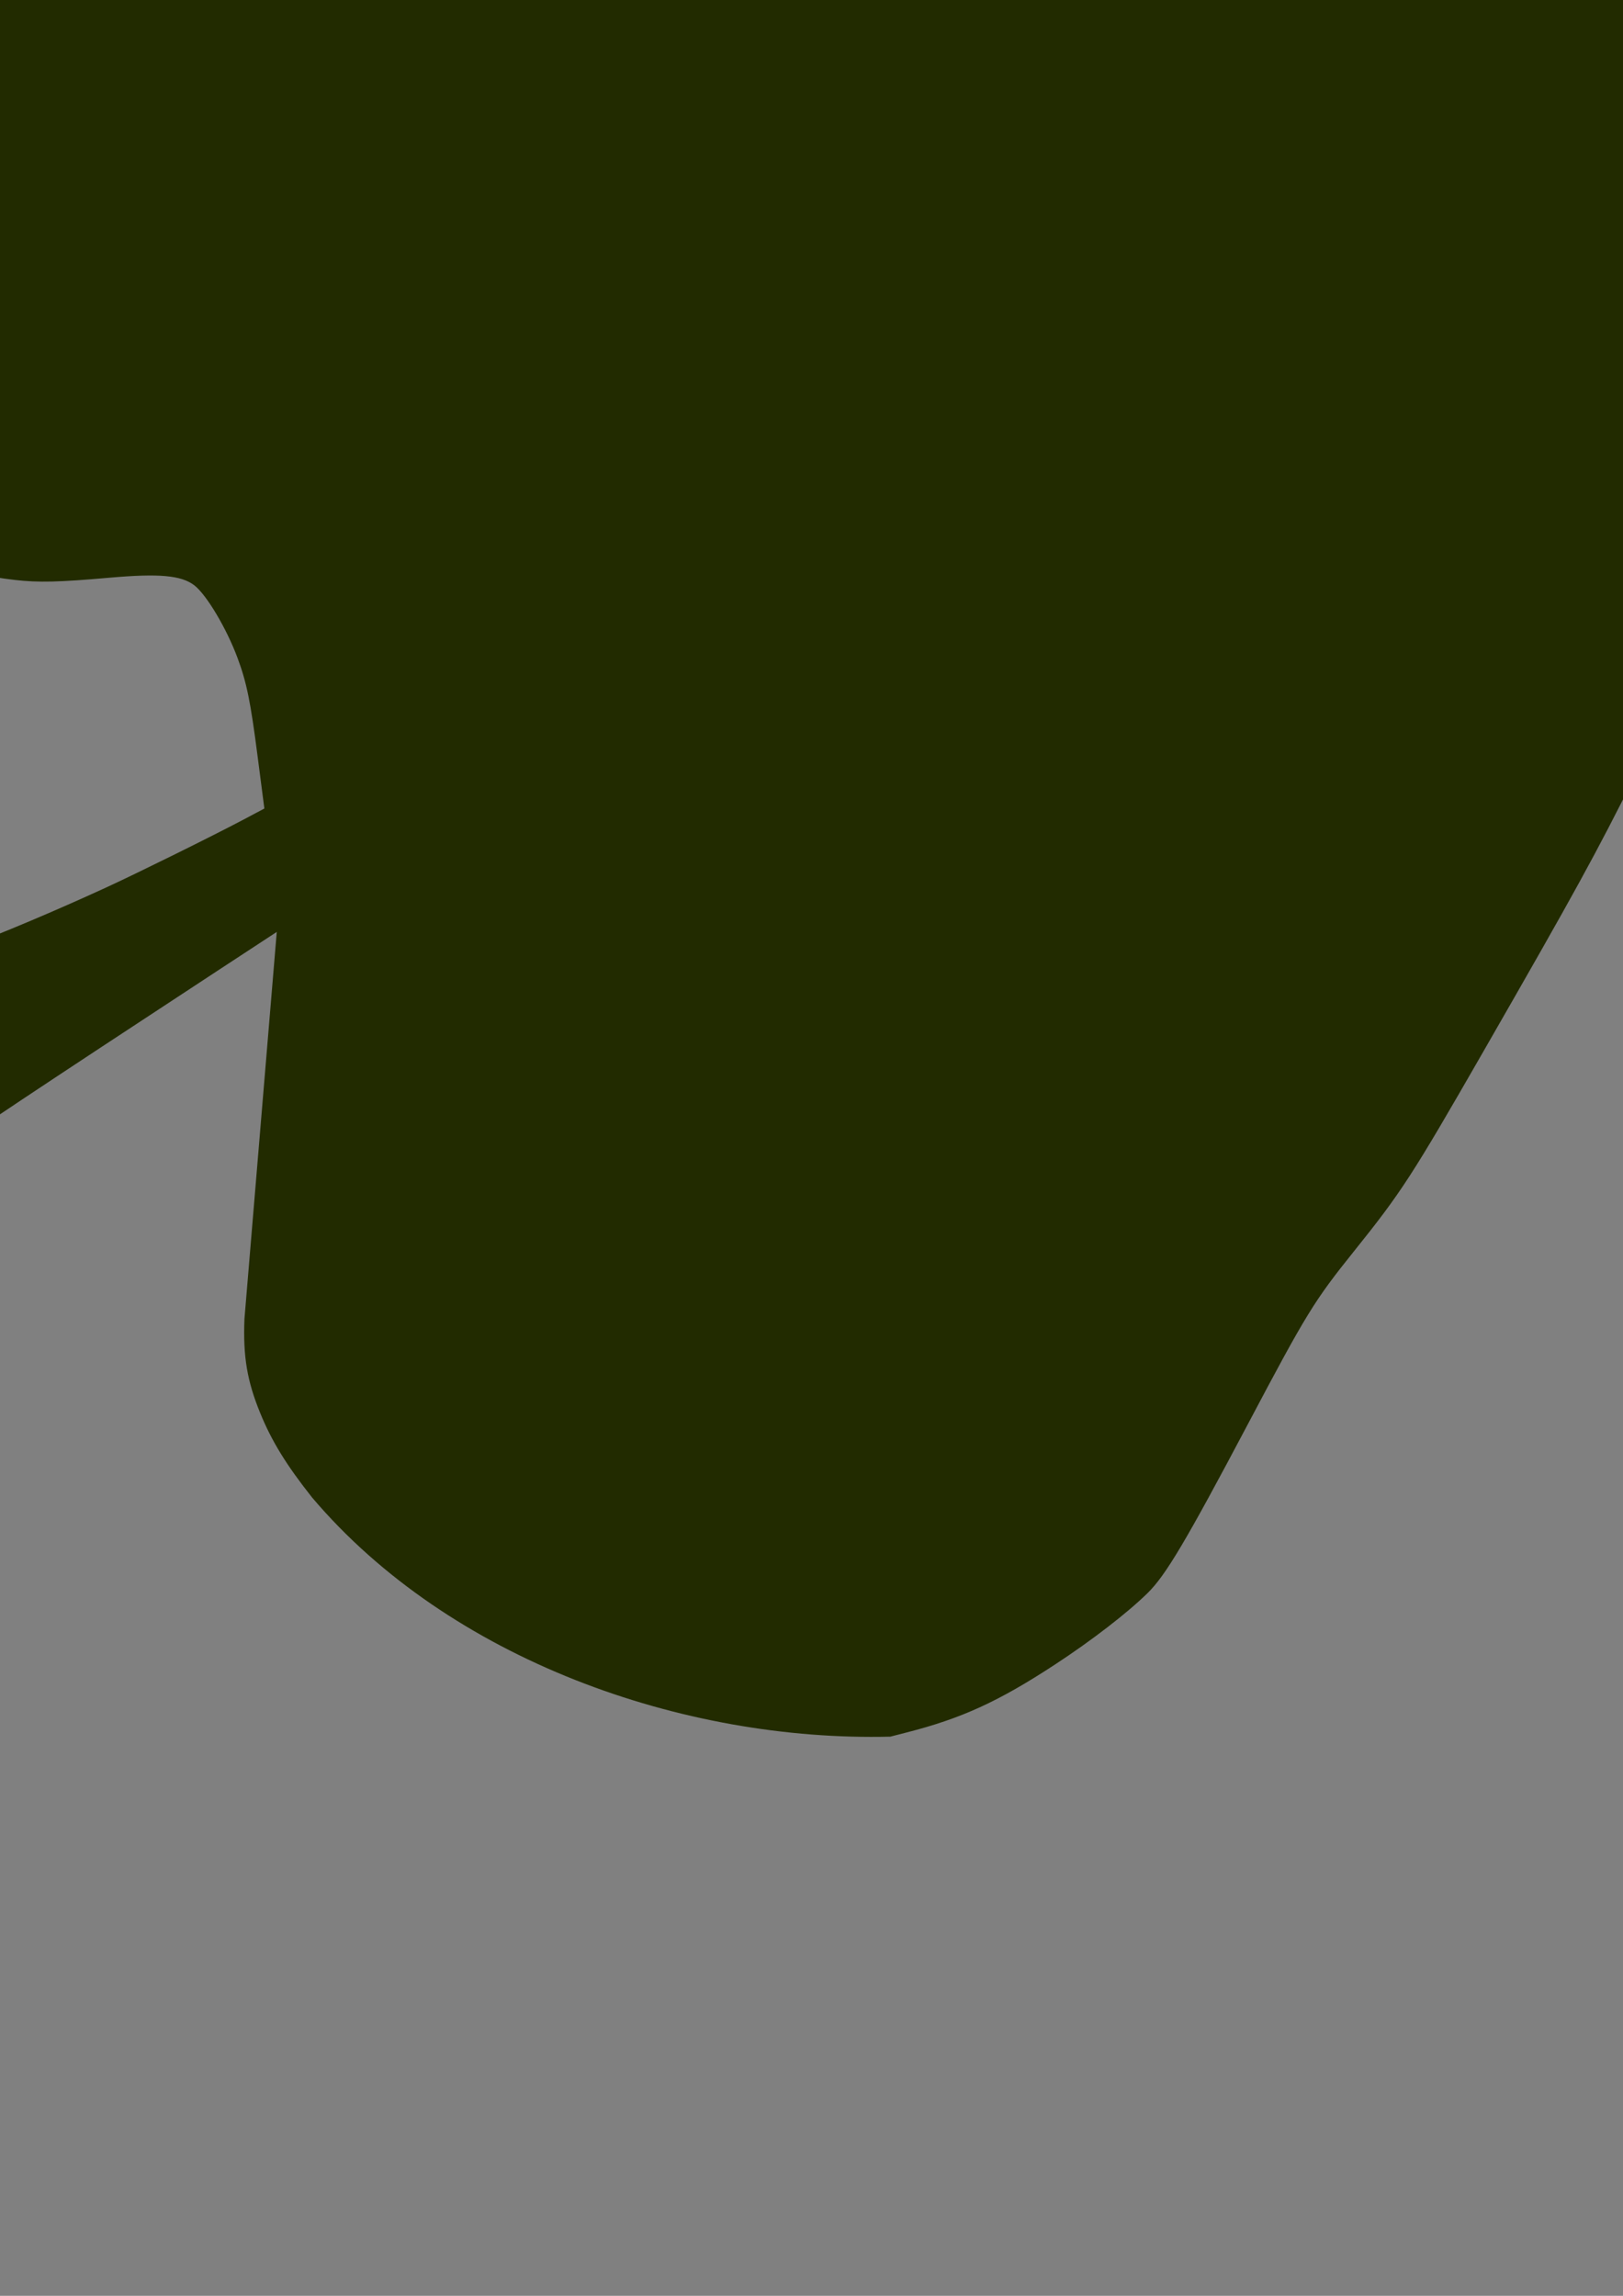 <?xml version="1.0" encoding="UTF-8" standalone="no"?>
<!-- Created with Inkscape (http://www.inkscape.org/) -->
<svg
   xmlns:dc="http://purl.org/dc/elements/1.1/"
   xmlns:cc="http://creativecommons.org/ns#"
   xmlns:rdf="http://www.w3.org/1999/02/22-rdf-syntax-ns#"
   xmlns:svg="http://www.w3.org/2000/svg"
   xmlns="http://www.w3.org/2000/svg"
   xmlns:sodipodi="http://sodipodi.sourceforge.net/DTD/sodipodi-0.dtd"
   xmlns:inkscape="http://www.inkscape.org/namespaces/inkscape"
   width="744.094"
   height="1052.362"
   id="svg2"
   sodipodi:version="0.32"
   inkscape:version="0.46"
   sodipodi:docname="HissHeadJungleBook.svg"
   inkscape:output_extension="org.inkscape.output.svg.inkscape">
  <rect width="100%" height="100%" fill="#808080" stroke="none"/>
  <defs
     id="defs4">
    <inkscape:perspective
       sodipodi:type="inkscape:persp3d"
       inkscape:vp_x="0 : 526.18109 : 1"
       inkscape:vp_y="0 : 1000 : 0"
       inkscape:vp_z="744.09448 : 526.18109 : 1"
       inkscape:persp3d-origin="372.04724 : 350.78739 : 1"
       id="perspective10" />
    <inkscape:perspective
       id="perspective2390"
       inkscape:persp3d-origin="372.04724 : 350.78739 : 1"
       inkscape:vp_z="744.09448 : 526.18109 : 1"
       inkscape:vp_y="0 : 1000 : 0"
       inkscape:vp_x="0 : 526.18109 : 1"
       sodipodi:type="inkscape:persp3d" />
    <inkscape:perspective
       id="perspective3345"
       inkscape:persp3d-origin="372.04724 : 350.78739 : 1"
       inkscape:vp_z="744.09448 : 526.18109 : 1"
       inkscape:vp_y="0 : 1000 : 0"
       inkscape:vp_x="0 : 526.18109 : 1"
       sodipodi:type="inkscape:persp3d" />
    <inkscape:perspective
       id="perspective3358"
       inkscape:persp3d-origin="372.04724 : 350.78739 : 1"
       inkscape:vp_z="744.09448 : 526.18109 : 1"
       inkscape:vp_y="0 : 1000 : 0"
       inkscape:vp_x="0 : 526.18109 : 1"
       sodipodi:type="inkscape:persp3d" />
    <inkscape:perspective
       id="perspective6773"
       inkscape:persp3d-origin="372.04724 : 350.78739 : 1"
       inkscape:vp_z="744.09448 : 526.18109 : 1"
       inkscape:vp_y="0 : 1000 : 0"
       inkscape:vp_x="0 : 526.18109 : 1"
       sodipodi:type="inkscape:persp3d" />
    <inkscape:perspective
       id="perspective7148"
       inkscape:persp3d-origin="372.04724 : 350.78739 : 1"
       inkscape:vp_z="744.09448 : 526.18109 : 1"
       inkscape:vp_y="0 : 1000 : 0"
       inkscape:vp_x="0 : 526.18109 : 1"
       sodipodi:type="inkscape:persp3d" />
    <inkscape:perspective
       id="perspective7391"
       inkscape:persp3d-origin="372.04724 : 350.78739 : 1"
       inkscape:vp_z="744.09448 : 526.18109 : 1"
       inkscape:vp_y="0 : 1000 : 0"
       inkscape:vp_x="0 : 526.18109 : 1"
       sodipodi:type="inkscape:persp3d" />
    <inkscape:perspective
       id="perspective8064"
       inkscape:persp3d-origin="372.04724 : 350.78739 : 1"
       inkscape:vp_z="744.09448 : 526.18109 : 1"
       inkscape:vp_y="0 : 1000 : 0"
       inkscape:vp_x="0 : 526.18109 : 1"
       sodipodi:type="inkscape:persp3d" />
    <inkscape:perspective
       id="perspective8244"
       inkscape:persp3d-origin="372.04724 : 350.78739 : 1"
       inkscape:vp_z="744.09448 : 526.18109 : 1"
       inkscape:vp_y="0 : 1000 : 0"
       inkscape:vp_x="0 : 526.18109 : 1"
       sodipodi:type="inkscape:persp3d" />
    <inkscape:perspective
       id="perspective9045"
       inkscape:persp3d-origin="372.04724 : 350.78739 : 1"
       inkscape:vp_z="744.09448 : 526.18109 : 1"
       inkscape:vp_y="0 : 1000 : 0"
       inkscape:vp_x="0 : 526.18109 : 1"
       sodipodi:type="inkscape:persp3d" />
  </defs>
  <sodipodi:namedview
     id="base"
     pagecolor="#ffffff"
     bordercolor="#666666"
     borderopacity="1.0"
     gridtolerance="10000"
     guidetolerance="10"
     objecttolerance="10"
     inkscape:pageopacity="0.0"
     inkscape:pageshadow="2"
     inkscape:zoom="0.086080761"
     inkscape:cx="5107.8532"
     inkscape:cy="986.81831"
     inkscape:document-units="px"
     inkscape:current-layer="layer1"
     showgrid="false"
     inkscape:window-width="1280"
     inkscape:window-height="1002"
     inkscape:window-x="1148"
     inkscape:window-y="-4" />
  <g
     inkscape:label="Layer 1"
     inkscape:groupmode="layer"
     id="layer1">
    <path
       style="fill:#222b00"
       d="M 262.702,-1447.169 C 258.845,-1447.171 255.031,-1446.648 252.014,-1445.606 C 239.382,-1441.243 219.402,-1428.777 201.421,-1414.044 C 178.548,-1395.302 160.078,-1374.832 143.608,-1350.013 C 134.349,-1336.059 130.791,-1329.922 124.358,-1316.606 C 112.405,-1291.865 103.818,-1264.141 96.546,-1226.981 C 90.904,-1198.155 85.711,-1142.495 86.421,-1116.763 C 86.053,-1116.307 85.483,-1115.606 85.483,-1115.606 L 82.046,-1106.481 L 80.108,-1106.888 C 76.496,-1107.675 39.109,-1120.482 25.983,-1125.419 L 12.858,-1130.356 L 6.764,-1130.075 C -4.783,-1129.529 -13.175,-1124.549 -28.267,-1109.325 C -49.597,-1087.81 -67.597,-1062.209 -82.923,-1031.606 C -127.192,-943.212 -134.461,-838.718 -103.861,-730.856 C -99.789,-716.505 -94.328,-699.552 -90.736,-690.106 C -89.07,-685.727 -88.467,-683.398 -88.954,-683.231 C -89.359,-683.093 -119.403,-674.45 -155.704,-664.013 C -235.849,-640.97 -278.217,-628.676 -290.579,-624.919 C -313.071,-618.083 -360.898,-601.486 -449.892,-569.606 C -487.888,-555.995 -498.54,-551.429 -544.673,-528.981 C -582.026,-510.805 -600.6,-501.94 -612.017,-496.825 C -617.837,-494.217 -624.67,-490.827 -627.204,-489.325 C -632.677,-486.081 -638.473,-480.541 -640.486,-476.575 C -641.283,-475.005 -643.606,-471.914 -645.642,-469.731 C -654.923,-459.78 -659.248,-449.39 -657.798,-440.544 C -657.495,-438.697 -655.886,-433.302 -654.236,-428.544 C -652.585,-423.786 -637.022,-377.342 -619.642,-325.356 C -563.851,-158.484 -549.896,-118.236 -542.361,-102.419 C -529.74,-75.929 -506.158,-33.115 -492.204,-11.356 C -474.423,16.37 -462.088,30.699 -447.548,40.519 C -443.172,43.474 -426.899,54.565 -411.392,65.144 C -395.884,75.722 -371.646,92.095 -357.548,101.55 C -334.052,117.308 -331.774,118.994 -330.236,121.769 C -286.829,200.057 -252.885,248.797 -215.986,285.706 C -199.054,302.642 -185.744,313.312 -170.642,322.081 C -164.22,325.811 -150.552,332.112 -148.892,332.112 C -148.559,332.112 -150.839,329.987 -153.954,327.394 C -199.925,271.652 -225.102,224.316 -246.173,168.831 C -227.302,180.986 -258.259,164.651 -201.204,193.206 C -150.332,218.667 -126.789,228.983 -94.611,239.894 C -53.594,253.802 -17.381,263.065 6.733,265.831 C 17.638,267.082 26.775,266.875 50.327,264.8 C 72.898,262.812 83.073,263.713 89.046,268.269 C 94.643,272.538 103.829,287.957 108.889,301.55 C 113.091,312.836 114.865,321.524 118.108,346.737 L 121.202,370.612 L 111.546,375.737 C 97.275,383.284 62.627,400.408 48.702,406.8 C -45.92,450.232 -130.099,475.144 -205.361,482.019 C -219.788,483.337 -235.696,483.94 -276.486,484.675 C -345.517,485.918 -341.265,486.12 -457.829,476.362 C -477.742,474.696 -494.402,473.437 -494.829,473.581 C -496.058,473.996 -496.485,476.259 -495.548,477.394 C -490.392,483.64 -454.563,486.735 -378.392,487.55 C -346.649,487.889 -339.612,488.176 -313.017,490.112 C -215.936,497.18 -164.688,500.028 -134.392,500.05 C -123.642,500.058 -114.911,500.345 -113.423,500.737 C -109.706,501.718 -106.941,504.944 -106.017,509.394 C -101.01,533.511 -141.823,602.289 -193.892,657.456 C -198.616,662.461 -209.538,673.259 -218.173,681.456 C -248.236,709.995 -282.267,744.316 -282.267,746.112 C -282.267,749.141 -275.599,743.82 -197.986,678.831 C -103.625,599.82 -32.95,538.737 -18.579,523.769 C -16.311,521.406 15.601,500.142 100.608,444.394 L 126.889,427.175 L 112.077,604.487 C 111.39,621.768 113.253,632.907 119.264,647.644 C 124.54,660.577 131.26,671.507 143.108,686.456 C 206.121,760.746 312.975,798.431 408.202,796.05 L 415.608,794.144 C 440.812,787.715 457.775,779.966 483.827,762.894 C 500.596,751.904 516.816,739.373 526.108,730.269 C 534.419,722.126 543.68,706.553 572.264,652.519 C 598.87,602.225 602.466,596.354 620.639,573.706 C 642.527,546.43 647.264,539.124 680.046,482.05 C 722.588,407.981 731.733,391.298 750.202,354.3 C 765.612,323.429 777.269,301.752 803.108,255.862 C 815.506,233.844 837.842,194.938 838.733,193.8 C 839.477,192.849 838.605,190.47 854.546,237.269 C 860.128,253.657 868.007,276.753 872.046,288.581 C 876.085,300.409 879.88,312.308 880.483,315.019 C 881.086,317.729 881.72,319.925 881.889,319.925 C 882.058,319.925 886.847,318.095 892.546,315.831 C 925.859,302.597 958.061,285.993 989.796,265.706 C 996.949,261.133 1000.726,259.191 1005.827,257.425 C 1013.032,254.93 1014.09,254.313 1013.046,253.269 C 1012.587,252.81 1011.817,252.797 1010.577,253.269 C 1009.589,253.644 1008.698,253.858 1008.577,253.737 C 1008.456,253.617 1013.026,250.171 1018.764,246.081 C 1087.038,197.416 1152.876,129.86 1206.514,53.362 C 1213.2,43.827 1225.493,25.059 1230.296,17.05 L 1232.139,13.956 L 1233.327,16.737 L 1234.514,19.519 L 1236.608,18.206 C 1237.753,17.485 1238.95,16.508 1239.264,16.019 C 1239.652,15.415 1225.257,-26.376 1194.483,-114.044 L 1149.171,-243.2 L 1158.014,-255.919 C 1171.193,-274.862 1188.008,-300.09 1194.452,-310.606 C 1206.049,-329.531 1244.032,-411.889 1256.952,-446.138 C 1260.711,-456.103 1261.916,-460.289 1265.233,-474.356 C 1266.313,-478.938 1268.941,-488.296 1271.077,-495.169 C 1282.874,-533.137 1286.803,-546.938 1289.764,-561.138 C 1291.561,-569.753 1292.823,-624.279 1291.671,-643.513 C 1290.85,-657.205 1290.421,-659.864 1286.858,-673.325 C 1285.599,-678.083 1283.23,-687.881 1281.608,-695.106 C 1273.724,-730.228 1268.741,-746.648 1262.608,-757.7 C 1253.529,-774.06 1237.35,-796.623 1227.608,-806.513 C 1224.685,-809.48 1221.884,-812.681 1221.389,-813.638 C 1219.172,-817.926 1213.063,-821.442 1192.233,-830.325 C 1180.473,-835.341 1162.719,-841.264 1153.014,-843.419 C 1135.846,-847.231 1136.606,-847.176 1080.421,-847.45 C 1015.234,-847.769 1014.497,-847.726 974.046,-839.513 C 957.119,-836.076 951.807,-835.236 943.608,-834.763 C 938.145,-834.447 932.804,-834.044 931.733,-833.856 C 929.861,-833.529 929.404,-833.979 920.264,-845.45 C 883.442,-850.893 868.678,-881.962 831.546,-984.731 C 822.494,-1006.704 801.502,-1029.792 782.014,-1064.856 C 765.321,-1094.892 753.157,-1118.843 745.764,-1136.294 C 738.462,-1153.532 727.665,-1174.814 711.452,-1203.919 C 696.993,-1229.874 691.539,-1238.865 670.108,-1272.106 C 658.304,-1290.416 647.94,-1306.997 647.077,-1308.95 C 642.88,-1318.439 633.999,-1329.089 625.671,-1334.575 C 612.808,-1343.048 597.065,-1346.612 580.046,-1344.95 C 534.466,-1340.499 495.736,-1316.414 453.764,-1266.356 C 447.585,-1258.986 429.759,-1235.577 424.014,-1227.294 L 421.858,-1224.2 L 401.358,-1264.856 C 350.937,-1364.806 347.623,-1370.968 331.546,-1394.044 C 319.504,-1411.327 314.963,-1416.291 297.764,-1430.95 C 289.24,-1438.216 281.134,-1443.116 273.639,-1445.575 C 270.455,-1446.62 266.558,-1447.167 262.702,-1447.169 z M 196.921,-1254.388 C 198.824,-1254.348 200.766,-1254.196 202.796,-1253.95 C 256.907,-1254.513 319.542,-1136.249 382.608,-987.169 C 279.895,-1187.725 203.044,-1315.042 135.983,-1184.825 C 145.782,-1216.556 159.179,-1255.174 196.921,-1254.388 z M 752.015,-815.27 C 696.661,-872.418 539.131,-1369.768 441.014,-1023.638 C 519.871,-1386.17 697.992,-951.233 752.015,-815.27 z"
       id="path9113"
       sodipodi:nodetypes="cssssccccccccsssssssssssssssssssssssssccssssssccccsccsssssssssscscccscccsssssssssssssssssssscccccscccsssssssssssssssssccsssssssscccsssccccccccc" />
    <path
       id="path9109"
       style="fill:#c4c8b7"
       d="M 3209.182,1073.681 C 3240.809,1069.306 3263.11,1058.783 3279.442,1040.528 C 3285.908,1033.302 3291.736,1023.58 3296.641,1011.84 C 3298.898,1006.437 3303.499,998.664 3326.039,962.178 C 3362.452,903.234 3364.576,899.447 3375.28,874.387 C 3387.313,846.218 3424.805,752.411 3424.251,751.858 C 3424.12,751.727 3423.243,752.858 3422.301,754.37 L 3420.589,757.12 L 3420.982,751.032 C 3421.559,742.091 3423.097,730.882 3424.501,725.375 C 3425.178,722.718 3427.788,714.644 3430.3,707.433 C 3445.68,663.281 3443.569,670.886 3451.399,631.445 C 3467.771,548.979 3469.363,538.385 3471.557,497.273 C 3473.148,467.461 3474.911,415.89 3474.339,415.89 C 3474.166,415.89 3472.638,417.981 3470.945,420.536 C 3464.194,430.725 3455.471,441.809 3433.749,467.795 C 3411.333,494.614 3402.008,502.716 3362.976,529.288 C 3344.457,541.894 3338.179,546.553 3328.504,554.87 C 3317.644,564.204 3311.574,568.679 3305.995,571.46 L 3301.241,573.831 L 3303.282,574.416 C 3305.907,575.169 3308.337,577.434 3308.892,579.646 C 3309.599,582.462 3307.492,587.85 3303.966,592.244 C 3302.208,594.434 3296.404,600.419 3291.067,605.543 C 3280.77,615.431 3274.177,622.916 3269.31,630.24 C 3263.957,638.298 3255.78,653.665 3248.337,669.657 C 3244.32,678.288 3237.795,692.126 3233.836,700.408 C 3229.878,708.691 3224.983,719.787 3222.959,725.067 C 3218.881,735.706 3209.165,764.423 3204.363,780.029 C 3201.439,789.533 3200.211,792.076 3200.211,788.626 C 3200.211,787.804 3201.221,782.621 3202.456,777.109 C 3205.541,763.338 3208.818,745.04 3210.409,732.697 C 3211.41,724.929 3212.351,720.565 3214.206,715.075 C 3219.123,700.526 3221.871,694.772 3256.255,627.036 C 3265.833,608.166 3269.503,598.809 3268.17,596.653 C 3267.255,595.172 3263.176,597.02 3261.133,599.841 C 3259.044,602.724 3257.662,606.395 3254.04,618.677 C 3248.363,637.925 3247.449,639.324 3223.805,664.915 C 3207.329,682.747 3193.487,700.251 3180.919,719.147 C 3177.342,724.524 3174.189,729.173 3173.912,729.477 C 3173.406,730.033 3168.811,716.751 3168.811,714.733 C 3168.811,711.381 3205.739,659.296 3226.964,632.71 L 3234.673,623.055 L 3232.202,621.965 C 3228.673,620.408 3223.721,614.422 3217.764,604.511 C 3217.124,603.444 3216.598,603.788 3212.318,608.076 C 3206.513,613.89 3196.591,622.069 3183.87,631.526 C 3172.589,639.913 3154.652,652.505 3154.386,652.223 C 3153.578,651.367 3147.71,609.253 3147.492,602.747 L 3147.344,598.323 L 3158.558,589.728 C 3177.638,575.103 3195.725,560.541 3195.721,559.809 C 3195.718,559.425 3194.63,556.483 3193.303,553.271 L 3190.889,547.431 L 3187.379,548.997 C 3169.225,557.098 3144.921,566.616 3143.643,566.126 C 3142.858,565.825 3063.38,590.315 3062.596,591.099 C 3061.798,591.897 3077.651,627.677 3087.788,647.958 C 3113.065,698.53 3141.96,742.157 3174.307,778.587 C 3190.06,796.328 3209.55,814.741 3223.6,825.155 C 3234.189,833.004 3233.81,832.59 3228.727,830.754 C 3219.533,827.434 3200.061,817.196 3195.565,813.318 C 3194.948,812.786 3194.439,812.612 3194.434,812.931 C 3194.428,813.25 3194.212,813.19 3193.953,812.798 C 3193.694,812.406 3190.599,809.914 3187.074,807.26 C 3177.287,799.891 3170.088,793.559 3159.139,782.688 C 3151.523,775.126 3148.991,772.964 3148.491,773.594 C 3147.205,775.218 3132.209,804.194 3123.918,821.076 C 3119.278,830.523 3115.352,838.123 3115.193,837.964 C 3114.642,837.413 3116.344,826.926 3118.263,819.046 C 3121.65,805.144 3129.045,785.652 3136.779,770.24 C 3138.537,766.737 3139.975,763.585 3139.975,763.235 C 3139.975,762.885 3137.596,759.752 3134.688,756.273 C 3122.353,741.513 3110.246,725.175 3097.929,706.669 L 3089.941,694.666 L 3084.36,698.268 C 3081.29,700.249 3076.999,702.994 3074.825,704.368 C 3070.117,707.342 3070.611,705.374 3068.827,728.283 C 3067.045,751.175 3065.682,764.054 3064.964,764.777 C 3064.171,765.576 3064.188,753.291 3064.991,745.265 C 3065.326,741.917 3066.531,732.337 3067.669,723.976 C 3068.806,715.616 3069.576,708.615 3069.379,708.418 C 3069.081,708.12 3049.815,720.403 3003.68,750.307 L 2996.509,754.955 L 2995.849,758.28 C 2988.541,795.12 2986.154,810.158 2985.504,823.443 C 2985.167,830.316 2984.606,840.404 2984.255,845.86 C 3005.99,689.533 2972.399,846.057 2981.439,952.495 C 2982.604,960.572 2983.009,969.583 2999.307,1000.306 C 3011.506,1018.55 3029.797,1037.592 3044.935,1047.806 C 3067.931,1063.324 3102.843,1071.858 3154.717,1074.641 C 3169.603,1075.44 3200.392,1074.898 3209.182,1073.681 z M 3024.63,683.217 C 3030.445,679.519 3042.319,671.808 3051.016,666.082 L 3066.828,655.671 L 3062.674,648.082 C 3058.647,640.724 3039.243,602.309 3038.639,600.498 C 3038.4,599.781 3035.261,600.392 3022.994,603.545 C 3014.554,605.714 3003.323,608.528 2998.036,609.798 C 2992.749,611.067 2988.148,612.367 2987.811,612.687 C 2987.425,613.053 2987.561,613.632 2988.18,614.251 C 2988.874,614.944 2991.32,615.389 2996.483,615.761 C 3000.509,616.052 3004.541,616.588 3005.441,616.954 C 3012.574,619.847 3016.464,629.256 3016.498,643.697 C 3016.513,650.419 3016.061,653.766 3012.907,670.29 C 3010.923,680.688 3009.102,690.162 3008.861,691.344 L 3008.422,693.494 L 3011.239,691.718 C 3012.789,690.741 3018.814,686.916 3024.63,683.217 z"
       sodipodi:nodetypes="cssssscccssssssssscccsssssssssssssssssssscccsssscccscccsssssssssssssssssscccsssssscccscccsscccccssssssssscccc" />
    <path
       style="fill:#8a916f"
       d="M 49.865,1619.154 C 47.709,1619.951 30.1,1652.793 19.833,1675.123 C -7.123,1733.754 -23.301,1788.302 -29.542,1841.592 C -31.532,1858.586 -31.731,1897.607 -29.885,1911.779 C -24.289,1954.751 -12.33,1986.649 9.927,2018.029 C 12.37,2021.474 14.674,2024.169 15.052,2024.029 C 59.796,2000.181 103.184,1996.929 151.896,1984.06 C 159.473,1981.769 166.693,1979.601 167.927,1979.248 C 171.303,1978.281 171.295,1978.281 168.615,1974.654 C 156.905,1958.804 142.239,1931.543 135.115,1912.404 C 115.84,1860.617 118.77,1816.712 143.833,1781.779 L 146.771,1769.935 C 146.414,1766.174 146.146,1760.461 146.146,1757.217 C 140.891,1709.215 104.577,1653.759 73.052,1618.904 C 65.594,1617.207 57.42,1618.133 49.865,1619.154 z M 44.927,1659.935 C 45.121,1659.905 46.727,1661.9 48.677,1664.56 C 55.845,1674.345 64.911,1682.182 74.771,1687.092 C 79.222,1689.308 81.698,1691.975 84.896,1698.06 C 87.955,1703.883 92.972,1719.287 96.177,1732.654 C 97.656,1738.822 99.804,1746.482 100.958,1749.654 C 102.112,1752.826 103.378,1756.997 103.74,1758.935 C 104.73,1764.238 105.226,1773.029 104.552,1773.029 C 103.844,1773.029 103.901,1773.155 100.958,1757.967 C 98.334,1744.424 97.182,1741.744 89.865,1732.029 C 85.492,1726.223 69.276,1709.908 68.615,1710.654 C 67.681,1711.709 60.155,1730.19 56.365,1740.748 C 42.399,1779.651 34.212,1818.575 30.677,1862.748 C 29.471,1877.824 29.666,1917.278 31.021,1933.123 C 31.503,1953.2 38.512,1997.206 26.958,1956.748 C 14.339,1899.445 15.219,1839.417 29.552,1782.342 C 35.986,1756.72 45.916,1729.864 56.271,1710.092 C 59.78,1703.392 59.864,1703.161 58.646,1702.217 C 57.957,1701.683 53.737,1698.843 49.302,1695.873 C 42.45,1691.285 30.802,1681.214 30.802,1679.904 C 30.802,1679.682 36.374,1679.437 43.208,1679.342 L 55.646,1679.154 L 50.271,1669.873 C 47.315,1664.762 44.897,1660.293 44.896,1659.967 C 44.896,1659.946 44.914,1659.937 44.927,1659.935 z M 1273.052,1919.373 C 1271.387,1919.448 1266.405,1920.383 1261.052,1921.623 C 1232.474,1927.54 1214.176,1929.114 1186.49,1939.779 C 1129.37,1958.274 1093.327,2003.843 1042.052,2030.654 C 1034.868,2034.305 1029.48,2037.987 1025.49,2041.967 C 1018.36,2048.466 1012.998,2055.626 1007.083,2063.56 C 997.412,2076.246 981.103,2100.165 967.021,2122.279 C 947.993,2152.161 940.241,2162.66 913.552,2194.685 C 908.901,2200.267 898.299,2212.719 895.302,2216.154 C 892.04,2219.892 884.648,2228.358 882.115,2231.217 C 872.589,2243.827 861.393,2252.259 848.427,2260.123 C 837.372,2266.526 834.727,2268.183 833.396,2269.654 C 832.256,2270.914 832.301,2270.935 836.521,2270.935 C 838.869,2270.935 843.723,2270.508 847.333,2269.967 C 853.85,2268.989 865.8,2266.624 866.177,2266.248 C 866.329,2266.096 866.079,2263.681 865.677,2260.873 C 866.329,2261.688 866.926,2262.462 867.302,2263.029 L 869.052,2265.717 L 872.333,2264.748 C 877.814,2263.12 886.447,2259.979 888.99,2258.685 C 890.311,2258.013 891.396,2257.722 891.396,2258.029 C 891.396,2259.864 883.55,2268.318 878.146,2272.31 C 875.54,2274.57 872.413,2275.857 869.396,2277.467 C 860.104,2282.207 844.537,2285.015 827.396,2285.06 C 823.292,2285.071 816.333,2285.359 811.927,2285.685 C 785.5,2287.641 782.525,2287.726 771.208,2286.998 C 734.158,2285.771 699.588,2273.241 668.24,2254.06 C 656.716,2246.755 652.987,2244.654 651.458,2244.654 C 649.403,2244.654 652.058,2249.057 660.677,2259.81 C 686.796,2296.035 725.569,2332.836 744.646,2370.654 C 744.646,2372.692 734.586,2361.993 713.49,2337.529 C 688.623,2308.766 664.417,2279.393 638.021,2251.998 C 633.403,2247.395 615.742,2232.731 604.865,2224.467 C 603.943,2223.767 600.349,2221.015 596.865,2218.342 C 580.099,2205.478 572.572,2200.986 556.708,2194.373 L 543.771,2188.967 C 527.82,2201.635 512.59,2213.121 496.333,2225.685 C 488.838,2231.469 481.369,2237.288 473.865,2243.06 C 428.778,2277.681 384.192,2312.956 339.021,2347.467 C 329.638,2354.998 319.998,2362.212 310.49,2369.592 C 303.434,2375.074 295.974,2380.849 293.927,2382.435 C 248.998,2417.173 204.197,2452.072 159.365,2486.935 C 142.844,2499.776 125.658,2513.131 121.208,2516.592 C 108.693,2526.354 96.477,2536.094 83.333,2545.373 C 74.49,2551.447 65.146,2556.491 59.458,2558.279 C 55.95,2559.382 55.527,2559.365 50.927,2558.342 C 39.17,2555.726 -10.387,2539.713 -46.76,2526.748 C -200.184,2472.061 -337.77,2411.657 -428.042,2359.373 C -463.772,2338.678 -497.459,2315.52 -517.01,2298.248 C -527.03,2289.396 -541.185,2274.408 -547.01,2266.498 C -547.099,2266.377 -547.206,2266.341 -547.292,2266.373 C -547.663,2266.512 -548.046,2268.206 -548.76,2272.623 C -549.622,2277.951 -549.586,2278.924 -548.51,2284.467 C -543.604,2309.721 -508.66,2409.45 -469.042,2511.248 C -465.818,2519.53 -462.324,2528.552 -461.292,2531.31 C -456.959,2542.885 -434.708,2598.01 -428.385,2612.81 C -419.302,2634.069 -414.347,2643.008 -402.479,2659.592 C -392.66,2673.312 -373.165,2696.575 -353.635,2717.904 C -344.435,2727.952 -338.165,2734.756 -334.76,2738.342 C -334.386,2738.735 -331.217,2742.215 -327.729,2746.092 C -316.965,2758.055 -309.288,2764.539 -285.448,2781.81 C -271.941,2791.595 -241.114,2812.274 -220.073,2825.654 C -212.319,2830.585 -204.115,2835.82 -201.823,2837.279 C -188.5,2845.762 -175.266,2853.318 -166.385,2857.56 C -135.935,2872.105 -76.253,2896.063 21.802,2933.029 C 31.142,2936.55 46.295,2942.397 55.458,2946.029 C 77.241,2954.663 89.159,2957.998 104.49,2959.748 C 112.6,2960.673 132.999,2960.535 141.865,2959.498 C 146.379,2958.97 155.9,2957.381 163.052,2955.967 C 202.744,2948.769 242.243,2940.03 281.677,2931.06 C 407.649,2903.129 458.46,2883.526 522.302,2842.373 C 557.066,2817.397 583.845,2783.703 610.771,2750.904 C 621.39,2737.882 652.013,2699.626 658.552,2691.217 C 697.394,2646.166 734.329,2577.629 786.615,2543.373 C 816.431,2513.872 855.853,2497.835 892.677,2478.092 C 904.126,2470.479 916.519,2465.18 928.271,2457.904 C 933.241,2454.763 941.126,2451.124 953.271,2446.342 C 973.732,2438.284 982.445,2433.23 991.396,2424.185 C 997.516,2418.001 999.878,2414.688 1006.865,2402.623 C 1021.528,2377.299 1026.524,2367.294 1037.208,2341.748 C 1053.885,2305.128 1084.701,2277.261 1109.177,2247.248 C 1120.707,2233.514 1123.134,2230.34 1129.396,2220.967 C 1138.778,2206.924 1144.265,2194.443 1147.708,2179.31 C 1156.754,2139.557 1158.696,2115.972 1153.833,2105.248 C 1151.632,2100.393 1147.128,2097.962 1141.333,2097.842 C 1132.864,2097.665 1121.661,2102.379 1111.083,2111.498 C 1106.979,2115.036 1102.937,2120.101 1094.021,2132.873 C 1090.07,2138.533 1084.835,2145.663 1082.365,2148.717 C 1079.895,2151.77 1077.865,2154.552 1077.865,2154.904 C 1077.865,2155.256 1079.143,2159.956 1080.708,2165.342 C 1086.38,2184.85 1090.068,2201.791 1092.177,2218.779 C 1089.13,2207.055 1085.754,2195.428 1083.271,2185.06 C 1081.229,2176.533 1076.042,2158.232 1075.49,2157.56 C 1075.361,2157.404 1074.378,2158.349 1073.302,2159.654 C 1072.226,2160.959 1071.095,2161.854 1070.771,2161.654 C 1070.001,2161.178 1070.018,2150.89 1070.802,2147.592 C 1071.339,2145.333 1071.099,2144.178 1068.802,2137.967 C 1060.266,2114.885 1048.976,2087.317 1035.74,2065.373 C 1034.058,2048.079 1064.404,2120.138 1070.271,2134.279 C 1071.46,2137.537 1072.586,2140.215 1072.802,2140.217 C 1073.019,2140.219 1073.69,2138.987 1074.271,2137.467 C 1075.786,2133.499 1081.044,2125.733 1085.021,2121.623 C 1091.298,2115.136 1096.222,2109.199 1102.865,2100.154 C 1115.459,2083.006 1116.634,2081.546 1121.115,2076.998 C 1126.661,2071.369 1132.207,2067.57 1138.427,2065.154 C 1142.428,2063.601 1145.928,2062.994 1160.677,2061.31 C 1181.669,2058.915 1195.692,2058.574 1202.146,2060.31 C 1211.603,2062.855 1217.998,2067.441 1233.521,2082.748 C 1245.999,2095.052 1251.124,2102.265 1249.49,2105.185 C 1247.944,2107.948 1238.378,2104.895 1219.802,2095.685 C 1212.401,2092.016 1204.604,2088.437 1202.49,2087.748 C 1197.004,2085.96 1175.139,2081.904 1170.99,2081.904 C 1164.252,2081.904 1163.351,2083.38 1165.021,2091.592 C 1168.273,2107.581 1170.507,2132.654 1169.49,2141.842 C 1167.057,2163.803 1159.346,2195.353 1151.896,2213.873 C 1140.078,2263.492 1086.868,2289.914 1066.927,2330.529 C 1067.656,2328.622 1059.992,2345.58 1047.427,2371.342 C 1020.302,2423.076 1014.848,2434.228 1004.271,2459.654 C 990.994,2491.569 987.643,2498.727 963.115,2547.123 C 947.087,2578.747 937.896,2598.815 928.24,2623.373 C 922.063,2639.079 918.977,2648.881 915.74,2662.81 C 905.435,2722.113 879.027,2770.085 857.427,2825.873 C 838.042,2876.302 834.45,2885.224 827.365,2900.467 C 824.234,2907.202 819.147,2918.48 816.083,2925.529 C 787.79,2995.56 741.865,3050.834 715.24,3122.248 C 709.63,3137.953 705.727,3146.487 689.021,3179.592 C 680.039,3197.39 671.187,3215.34 669.333,3219.467 C 662.64,3234.37 642.843,3270.812 627.146,3297.185 C 623.58,3303.177 610.093,3323.957 597.177,3343.342 C 579.572,3369.764 572.779,3379.465 569.958,3382.154 C 562.268,3389.486 551.819,3396.48 539.896,3402.31 C 524.75,3409.715 516.496,3411.962 487.99,3416.342 C 459.475,3420.722 440.038,3422.218 425.583,3421.185 C 408.251,3419.947 404.68,3418.741 377.271,3404.935 C 353.537,3392.979 349.112,3390.978 335.49,3385.935 C 318.022,3379.467 310.513,3374.992 302.615,3366.373 C 285.477,3347.67 268.697,3304.506 265.271,3270.279 C 263.782,3255.405 265.079,3223.803 268.865,3183.342 C 271.123,3159.202 272.813,3149.474 280.99,3112.998 C 283.315,3102.625 285.148,3093.935 285.052,3093.685 C 284.956,3093.436 281.846,3095.246 278.146,3097.685 C 274.445,3100.123 268.682,3103.882 265.333,3106.06 C 261.985,3108.237 254.747,3112.942 249.24,3116.529 L 239.208,3123.06 L 238.771,3131.31 C 237.016,3164.183 234.977,3182.466 229.083,3217.654 C 227.039,3229.859 225.656,3237.193 219.865,3267.467 C 215.923,3288.069 213.216,3311.103 212.021,3333.904 C 210.827,3356.666 212.187,3363.125 219.771,3370.56 C 295.185,3426.748 390.729,3497.833 491.208,3484.029 C 513.06,3479.65 532.655,3471.353 556.24,3456.529 C 580.805,3441.09 595.569,3427.184 608.708,3407.092 C 614.055,3398.916 614.518,3398.113 625.927,3377.623 C 641.203,3350.189 677.253,3290.207 713.74,3231.498 C 717.792,3224.978 721.753,3218.638 722.552,3217.404 C 723.351,3216.171 731.912,3202.474 741.583,3186.967 C 751.254,3171.459 764.079,3150.983 770.052,3141.467 C 776.025,3131.951 783.874,3119.134 787.521,3112.967 C 823.911,3051.424 861.16,2990.386 897.333,2928.717 C 900.652,2923.077 907.561,2911.414 912.677,2902.779 C 924.358,2883.063 940.568,2855.46 946.177,2845.748 C 947.297,2843.809 952.687,2834.588 958.146,2825.248 C 978.819,2789.88 994.791,2761.958 1004.521,2744.185 C 1016.577,2722.164 1030.712,2700.796 1051.052,2673.935 C 1064.1,2654.802 1080.185,2638.416 1094.49,2620.185 C 1100.581,2613.019 1106.63,2605.814 1112.802,2598.717 C 1154.944,2547.615 1198.233,2497.026 1236.271,2442.685 C 1241.305,2435.293 1253.899,2414.327 1260.927,2401.654 C 1276.995,2372.68 1278.035,2370.21 1304.615,2296.248 C 1308.786,2273.951 1316.341,2260.037 1324.427,2239.529 C 1342.13,2188.397 1346.236,2174.279 1349.552,2152.717 C 1353.455,2127.337 1353.799,2091.348 1350.49,2058.842 C 1346.723,2021.843 1342.767,2005.473 1332.74,1985.467 C 1318.281,1960.144 1298.842,1933.952 1273.052,1919.373 z M 1229.333,1948.498 C 1235.787,1959.488 1238.829,1965.158 1247.333,1981.998 C 1255.42,1998.009 1258.034,2003.584 1265.427,2020.717 C 1288.814,2074.913 1304.942,2132.298 1311.74,2185.467 C 1314.275,2205.3 1315.028,2193.431 1315.396,2216.935 C 1311.899,2249.993 1310.721,2199.511 1309.771,2190.842 C 1301.447,2118.949 1274.688,2037.419 1235.771,1965.279 C 1233.033,1960.204 1230.947,1954.206 1229.333,1948.498 z M 542.99,2227.529 C 565.332,2246.457 572.505,2259.941 588.771,2284.092 C 598.661,2299.069 599.022,2299.617 602.552,2305.56 C 613.377,2323.788 617.939,2332.137 627.021,2350.31 C 679.073,2567.138 691.317,2620.964 681.771,2595.029 C 624.027,2365.829 627.707,2347.78 569.177,2260.998 C 560.154,2250.91 542.812,2227.456 542.99,2227.529 z M 878.052,2281.654 C 893.075,2313.703 903.375,2362.532 908.677,2426.654 C 908.845,2428.685 908.212,2432.515 907.208,2437.092 C 903.408,2389.616 896.578,2342.774 881.74,2297.435 L 878.052,2281.654 z M 345.708,2369.248 C 347.166,2370.843 348.755,2372.597 350.646,2374.592 C 380.235,2405.544 398.431,2444.74 417.833,2494.592 C 445.685,2566.151 458.722,2646.022 464.083,2747.373 C 464.973,2764.181 465.184,2832.84 464.427,2857.123 C 459.145,2878.362 462.657,2814.629 462.708,2805.935 C 462.699,2697.593 449.786,2602.176 424.208,2521.404 C 396.001,2441.273 361.257,2389.524 345.708,2369.248 z M 1060.865,2405.185 C 1071.072,2469.775 1067.353,2560.605 1065.615,2600.279 C 1064.96,2583.73 1063.953,2567.103 1064.208,2548.404 C 1064.674,2500.674 1055.816,2455.687 1060.865,2405.185 z M 264.49,2452.498 C 265.584,2452.493 266.618,2452.622 267.615,2452.873 C 271.795,2453.925 273.368,2455.194 279.521,2462.404 C 282.448,2465.834 284.995,2468.79 285.177,2468.967 C 288.378,2472.071 298.876,2485.608 302.333,2491.092 C 306.961,2498.432 308.744,2506.67 306.74,2511.467 C 304.756,2516.215 297.916,2519.908 288.083,2521.529 C 285.969,2521.878 277.019,2522.444 268.208,2522.779 C 250.506,2523.452 241.685,2524.352 224.958,2527.217 C 198.587,2531.734 170.275,2539.143 141.927,2548.935 C 129.434,2553.251 126.271,2554.494 126.271,2555.185 C 126.271,2555.369 127.886,2559.181 129.865,2563.654 C 164.983,2643.014 188.263,2730.183 195.115,2807.935 C 197.458,2834.528 198.129,2869.162 196.74,2891.873 C 196.299,2899.08 194.397,2908.2 192.083,2917.185 C 195.565,2883.756 195.734,2842.816 192.521,2807.935 C 186.047,2737.666 167.39,2662.855 138.24,2590.373 C 132.04,2574.958 124.448,2557.529 123.74,2557.092 C 123.475,2556.928 119.974,2558.657 115.958,2560.967 C 111.943,2563.276 101.154,2568.881 91.99,2573.404 C 66.946,2585.767 59.968,2588.432 67.99,2582.56 C 77.637,2575.499 92.516,2567.669 112.177,2559.342 C 118.979,2556.461 122.656,2554.593 122.521,2554.06 C 122.405,2553.605 119.421,2547.249 115.865,2539.935 C 114.203,2536.609 112.866,2529.207 118.302,2539.092 C 122.563,2547.859 125.68,2553.518 126.24,2553.529 C 128.269,2553.57 151.578,2538.478 164.521,2528.748 C 176.75,2519.554 180.588,2516.311 205.333,2494.248 C 235.899,2466.995 244.064,2460.409 252.521,2456.154 C 257.4,2453.699 261.208,2452.512 264.49,2452.498 z M 171.427,2685.185 C 171.311,2685.142 171.24,2685.524 171.24,2686.185 C 171.24,2687.066 171.373,2687.438 171.552,2686.998 C 171.73,2686.557 171.73,2685.813 171.552,2685.373 C 171.508,2685.263 171.465,2685.2 171.427,2685.185 z M 895.208,2785.498 C 893.573,2831.216 898.395,2877.805 889.083,2922.904 C 889.967,2911.205 890.823,2896.626 891.427,2882.592 L 895.208,2785.498 z M 279.74,2954.373 C 263.214,2954.373 254.974,2954.9 235.833,2957.279 C 222.642,2958.919 204.237,2961.811 203.677,2962.31 C 203.197,2962.737 203.377,2963.521 208.24,2983.217 C 214.053,3006.763 220.808,3028.125 227.177,3043.123 C 230.415,3050.748 233.911,3060.872 234.865,3065.373 C 235.108,3066.52 235.404,3067.467 235.521,3067.467 C 256.004,3055.746 276.79,3044.348 296.521,3031.373 C 298.028,3029.868 300.343,3012.366 301.177,2996.217 C 301.579,2988.436 302.146,2983.684 303.083,2980.31 C 306.709,2967.256 307.062,2962.933 304.771,2959.435 C 304.168,2958.516 302.018,2956.996 300.021,2956.06 L 296.396,2954.373 L 279.74,2954.373 z"
       id="path9099"
       sodipodi:nodetypes="csscsccscccccccccssssssssscccccsssscccscccccccsssccssssccccssccssccsccccssccccccccccsscscssscsscscssssssssssccccccccsssccssssssssscssssscccssssssssssssssscccscsccsccssssscssccssccssscccsssccssscsssscssssccccsccsccccscsccscccscccccscccccsscccccccccsssssssssscsscscsscsssccssssccsssccccccsssssccsssccc" />
    <path
       style="fill:#ffffff"
       d="M 2277.438,1151.469 C 2277.315,1159.208 2277.391,1169.205 2277.719,1175.719 C 2280.214,1225.335 2290.129,1267.336 2308.219,1304.781 C 2309.338,1307.098 2310.361,1309.103 2311.219,1310.75 C 2303.01,1314.589 2262.088,1346.751 2260.469,1341.562 C 2258,1333.652 2258.111,1322.861 2261.094,1285.281 C 2263.317,1257.28 2273.833,1176.97 2277.438,1151.469 z"
       id="path9200" />
    <path
       id="path9069"
       style="fill:#c8ab37"
       d="M 3428.576,-966.191 C 3437.658,-967.617 3451.994,-971.289 3461.821,-974.707 C 3480.243,-981.115 3512.789,-995.893 3522.048,-1002.054 C 3533.284,-1009.53 3540.418,-1019.994 3543.341,-1033.283 C 3544.765,-1039.754 3544.744,-1053.413 3543.299,-1061.725 C 3539.437,-1083.933 3527.374,-1111.432 3510.268,-1137.019 C 3485.28,-1174.396 3433.253,-1233.98 3393.331,-1270.941 C 3346.017,-1314.746 3314.609,-1333.622 3280.744,-1338.603 C 3270.101,-1340.168 3252.357,-1339.586 3242.909,-1337.361 C 3234.883,-1335.47 3225.761,-1331.989 3220.314,-1328.738 C 3218.144,-1327.443 3213.106,-1323.078 3208.753,-1318.721 C 3167.401,-1277.334 3150.445,-1210.544 3166.471,-1152.165 C 3172.594,-1129.858 3184.399,-1106.788 3204.234,-1078.369 C 3208.655,-1072.034 3216.062,-1061.27 3220.694,-1054.448 C 3232.854,-1036.537 3238.729,-1030.741 3256.84,-1018.787 C 3293.794,-994.395 3357.379,-969.257 3392.123,-965.304 C 3399.371,-964.479 3421.023,-965.006 3428.576,-966.191 z M 3267.902,-1054.334 C 3254.095,-1056.851 3241.614,-1065.73 3234.546,-1078.065 C 3229.363,-1087.11 3227.536,-1100.971 3230.159,-1111.345 C 3237.739,-1141.32 3270.291,-1155.991 3297.589,-1141.736 C 3314.552,-1132.879 3324.837,-1112.751 3321.93,-1094.1 C 3320.212,-1083.071 3316.475,-1075.873 3308.104,-1067.468 C 3303.406,-1062.75 3301.327,-1061.184 3296.89,-1059.016 C 3293.894,-1057.553 3289.713,-1055.891 3287.598,-1055.325 C 3283.034,-1054.101 3272.176,-1053.555 3267.902,-1054.334 z M 3267.215,-1108.463 C 3276.896,-1112.97 3278.481,-1126.258 3270.155,-1133.126 C 3263.008,-1139.021 3251.994,-1136.728 3247.89,-1128.491 C 3241.533,-1115.735 3254.336,-1102.466 3267.215,-1108.463 z M 3040.374,-1143.777 C 3051.929,-1145.291 3055.848,-1146.377 3069.724,-1151.911 C 3088.268,-1159.307 3091.981,-1161.224 3098.217,-1166.624 C 3108.196,-1175.265 3115.924,-1185.744 3122.936,-1200.139 C 3128.124,-1210.787 3130.942,-1218.503 3134.105,-1230.721 C 3141.341,-1258.663 3143.225,-1290.377 3138.608,-1306.523 C 3133.374,-1324.824 3118.045,-1353.448 3099.881,-1378.837 C 3074.218,-1414.709 3044.633,-1443.573 3015.602,-1461.067 C 2987.578,-1477.953 2955.111,-1481.084 2921.599,-1470.131 C 2912.672,-1467.214 2896.179,-1459.29 2888.636,-1454.295 C 2883.678,-1451.012 2874.181,-1441.244 2868.314,-1433.392 C 2864.525,-1428.322 2859.055,-1416.879 2856.981,-1409.683 C 2851.697,-1391.35 2847.684,-1358.02 2847.684,-1332.457 C 2847.684,-1299.556 2851.608,-1280.815 2866.143,-1244.297 C 2868.936,-1237.28 2872.021,-1229.087 2873,-1226.091 C 2877.98,-1210.845 2886.693,-1200.453 2902.6,-1190.789 C 2905.489,-1189.034 2916.892,-1183.182 2927.941,-1177.786 C 2938.988,-1172.39 2950.754,-1166.253 2954.087,-1164.149 C 2972.999,-1152.206 2990.507,-1145.793 3010.449,-1143.504 C 3018.371,-1142.595 3032.323,-1142.723 3040.374,-1143.777 z M 2931.989,-1202.798 C 2914.371,-1206.574 2900.508,-1220.061 2896.146,-1237.667 C 2895.521,-1240.189 2895.104,-1244.534 2895.104,-1248.52 C 2895.104,-1258.945 2897.773,-1267.407 2903.663,-1275.656 C 2910.648,-1285.438 2920.497,-1291.819 2932.409,-1294.279 C 2961.093,-1300.204 2988.247,-1277.951 2988.247,-1248.52 C 2988.247,-1218.989 2960.742,-1196.636 2931.989,-1202.798 z M 2933.485,-1256.616 C 2944.267,-1261.989 2944.202,-1277.376 2933.375,-1282.772 C 2922.264,-1288.308 2909.852,-1278.649 2912.459,-1266.495 C 2913.886,-1259.839 2919.985,-1254.928 2926.824,-1254.928 C 2929.075,-1254.928 2931.155,-1255.455 2933.485,-1256.616 z M 3706.366,-1203.022 C 3706.366,-1203.375 3705.861,-1203.659 3705.244,-1203.653 C 3704.286,-1203.645 3704.263,-1203.553 3705.084,-1203.022 C 3706.293,-1202.241 3706.366,-1202.241 3706.366,-1203.022 z" />
    <path
       id="path9204"
       style="fill:#00ff00"
       d="M 3384.173,2699.082 C 3383.393,2702.246 3357.057,2840.314 3367.795,2902.122 C 3371.396,2907.624 3392.069,2921.374 3418.611,2869.707 C 3419.13,2870.501 3419.656,2871.145 3419.767,2871.145 C 3419.878,2871.145 3418.825,2867.042 3417.455,2862.02 C 3409.048,2831.195 3396.642,2778.619 3392.361,2755.801 C 3384.12,2729.51 3389.439,2680.72 3384.173,2699.082 z M 3611.626,2785.446 C 3610.1,2798.072 3608.095,2810.733 3606.361,2823.395 C 3593.549,2919.02 3588,2972.314 3589.861,2981.582 C 3590.832,2986.42 3594.421,2994.022 3596.892,2996.489 C 3597.993,2997.588 3600.125,2999.113 3601.642,2999.864 C 3604.666,3001.36 3605.839,3001.517 3607.267,3000.614 C 3608.298,2999.962 3646.834,2977.881 3649.877,2965.221 C 3652.744,2970.984 3647.7,2956.9 3647.267,2955.364 C 3630.406,2893.881 3617.25,2830.249 3614.986,2799.395 C 3614.743,2797.417 3612.44,2778.488 3611.626,2785.446 z M 3366.673,2803.989 C 3366.574,2803.911 3366.517,2804.581 3366.517,2805.77 C 3366.517,2807.356 3366.646,2808 3366.798,2807.207 C 3366.951,2806.414 3366.951,2805.126 3366.798,2804.332 C 3366.76,2804.134 3366.707,2804.015 3366.673,2803.989 z M 3024.086,2646.144 C 2989.276,2628.51 2895.884,2521.657 2865.114,2453.748 C 2881.228,2457.883 2913.779,2474.109 2931.87,2484.829 C 2941.976,2516.773 2991.832,2606.847 3024.086,2646.144 z M 3613.363,2770.349 C 3542.38,2718.124 3480.664,2637.399 3435.209,2560.79 C 3432.972,2554.978 3423.241,2538.627 3428.624,2537.431 C 3449.616,2534.999 3510.295,2507.191 3524.758,2512.217 C 3519.507,2558.995 3578.988,2716.871 3613.363,2770.349 z" />
    <path
       style="fill:#ffffff"
       d="M 1893.696,1088.179 C 1893.597,1088.257 1893.54,1087.587 1893.54,1086.398 C 1893.54,1084.812 1893.668,1084.168 1893.821,1084.96 C 1893.974,1085.753 1893.974,1087.042 1893.821,1087.835 C 1893.783,1088.034 1893.729,1088.153 1893.696,1088.179 z"
       id="path9207" />
  </g>
</svg>
